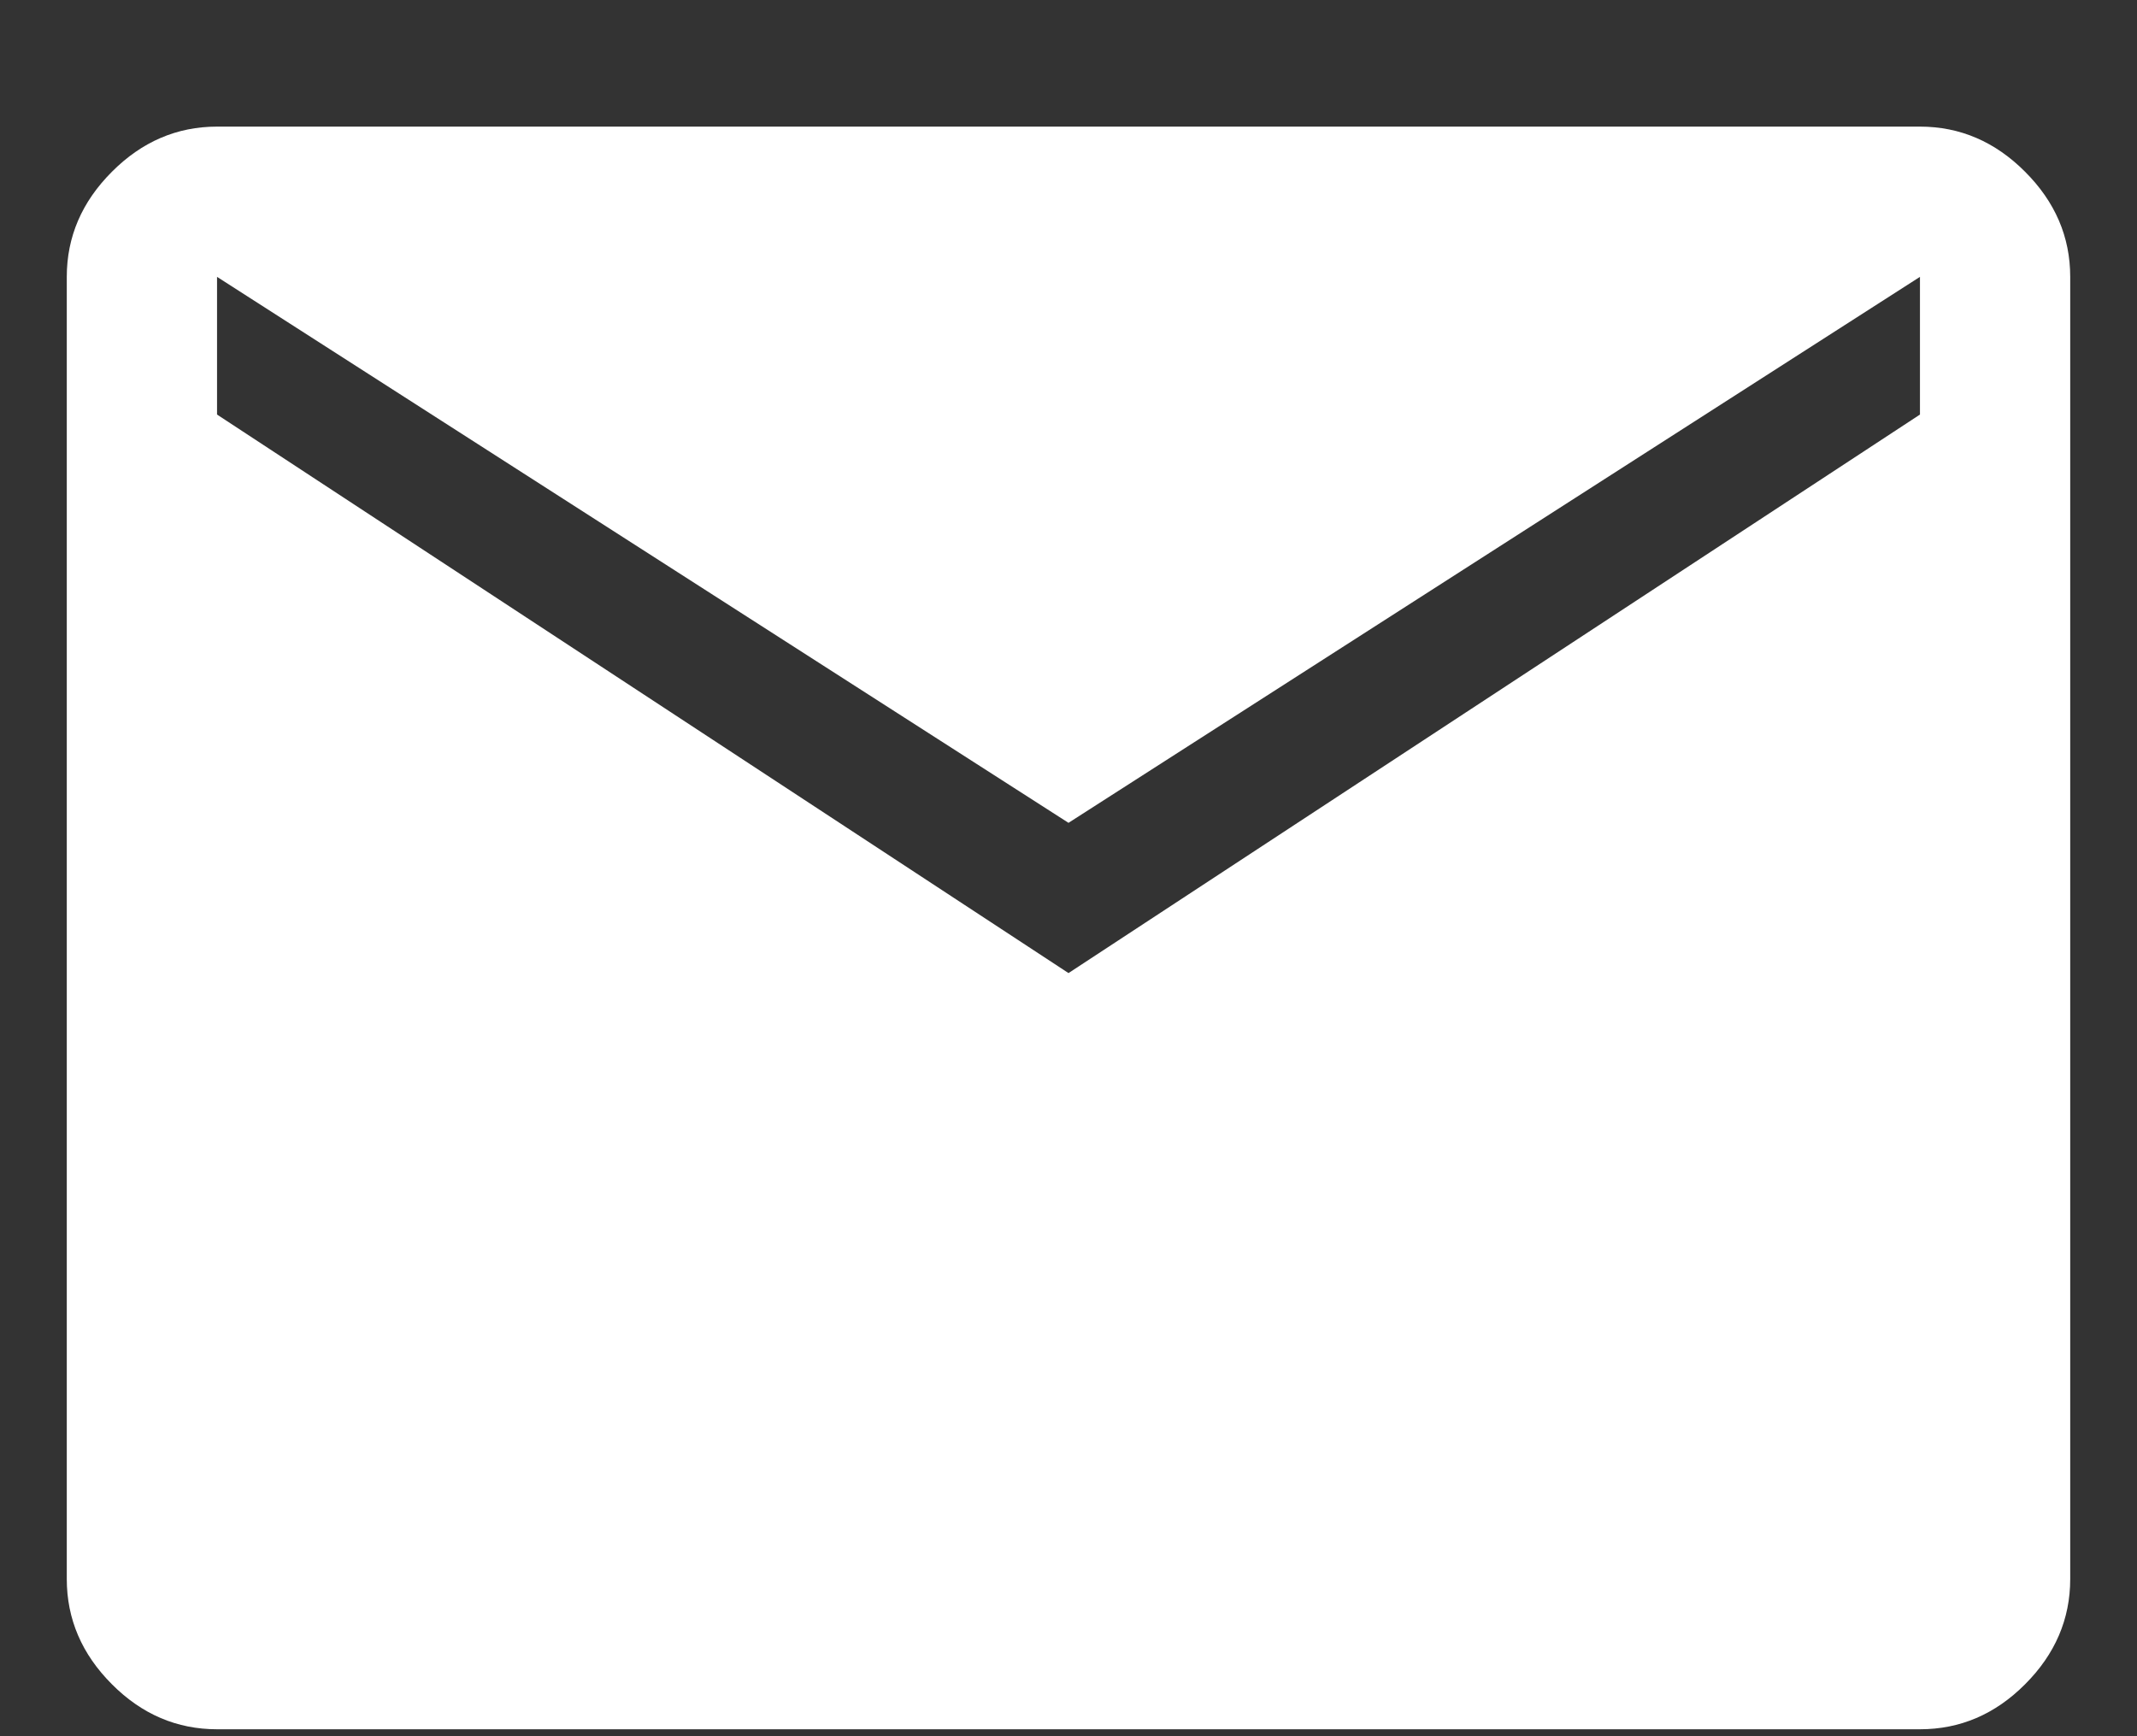 <svg width="16" height="13" viewBox="0 0 16 13" fill="none" xmlns="http://www.w3.org/2000/svg">
<rect x="0" y="0" width="16" height="13" fill="#333333" stroke="none"/>
<path d="M1.625 12.948C1.325 12.948 1.062 12.836 0.838 12.611C0.613 12.386 0.5 12.123 0.5 11.823V2.073C0.5 1.773 0.613 1.511 0.838 1.286C1.062 1.061 1.325 0.948 1.625 0.948H14.375C14.675 0.948 14.938 1.061 15.162 1.286C15.387 1.511 15.5 1.773 15.5 2.073V11.823C15.5 12.123 15.387 12.386 15.162 12.611C14.938 12.836 14.675 12.948 14.375 12.948H1.625ZM8 7.286L14.375 3.104V2.073L8 6.161L1.625 2.073V3.104L8 7.286Z" fill="white"/>
</svg>
